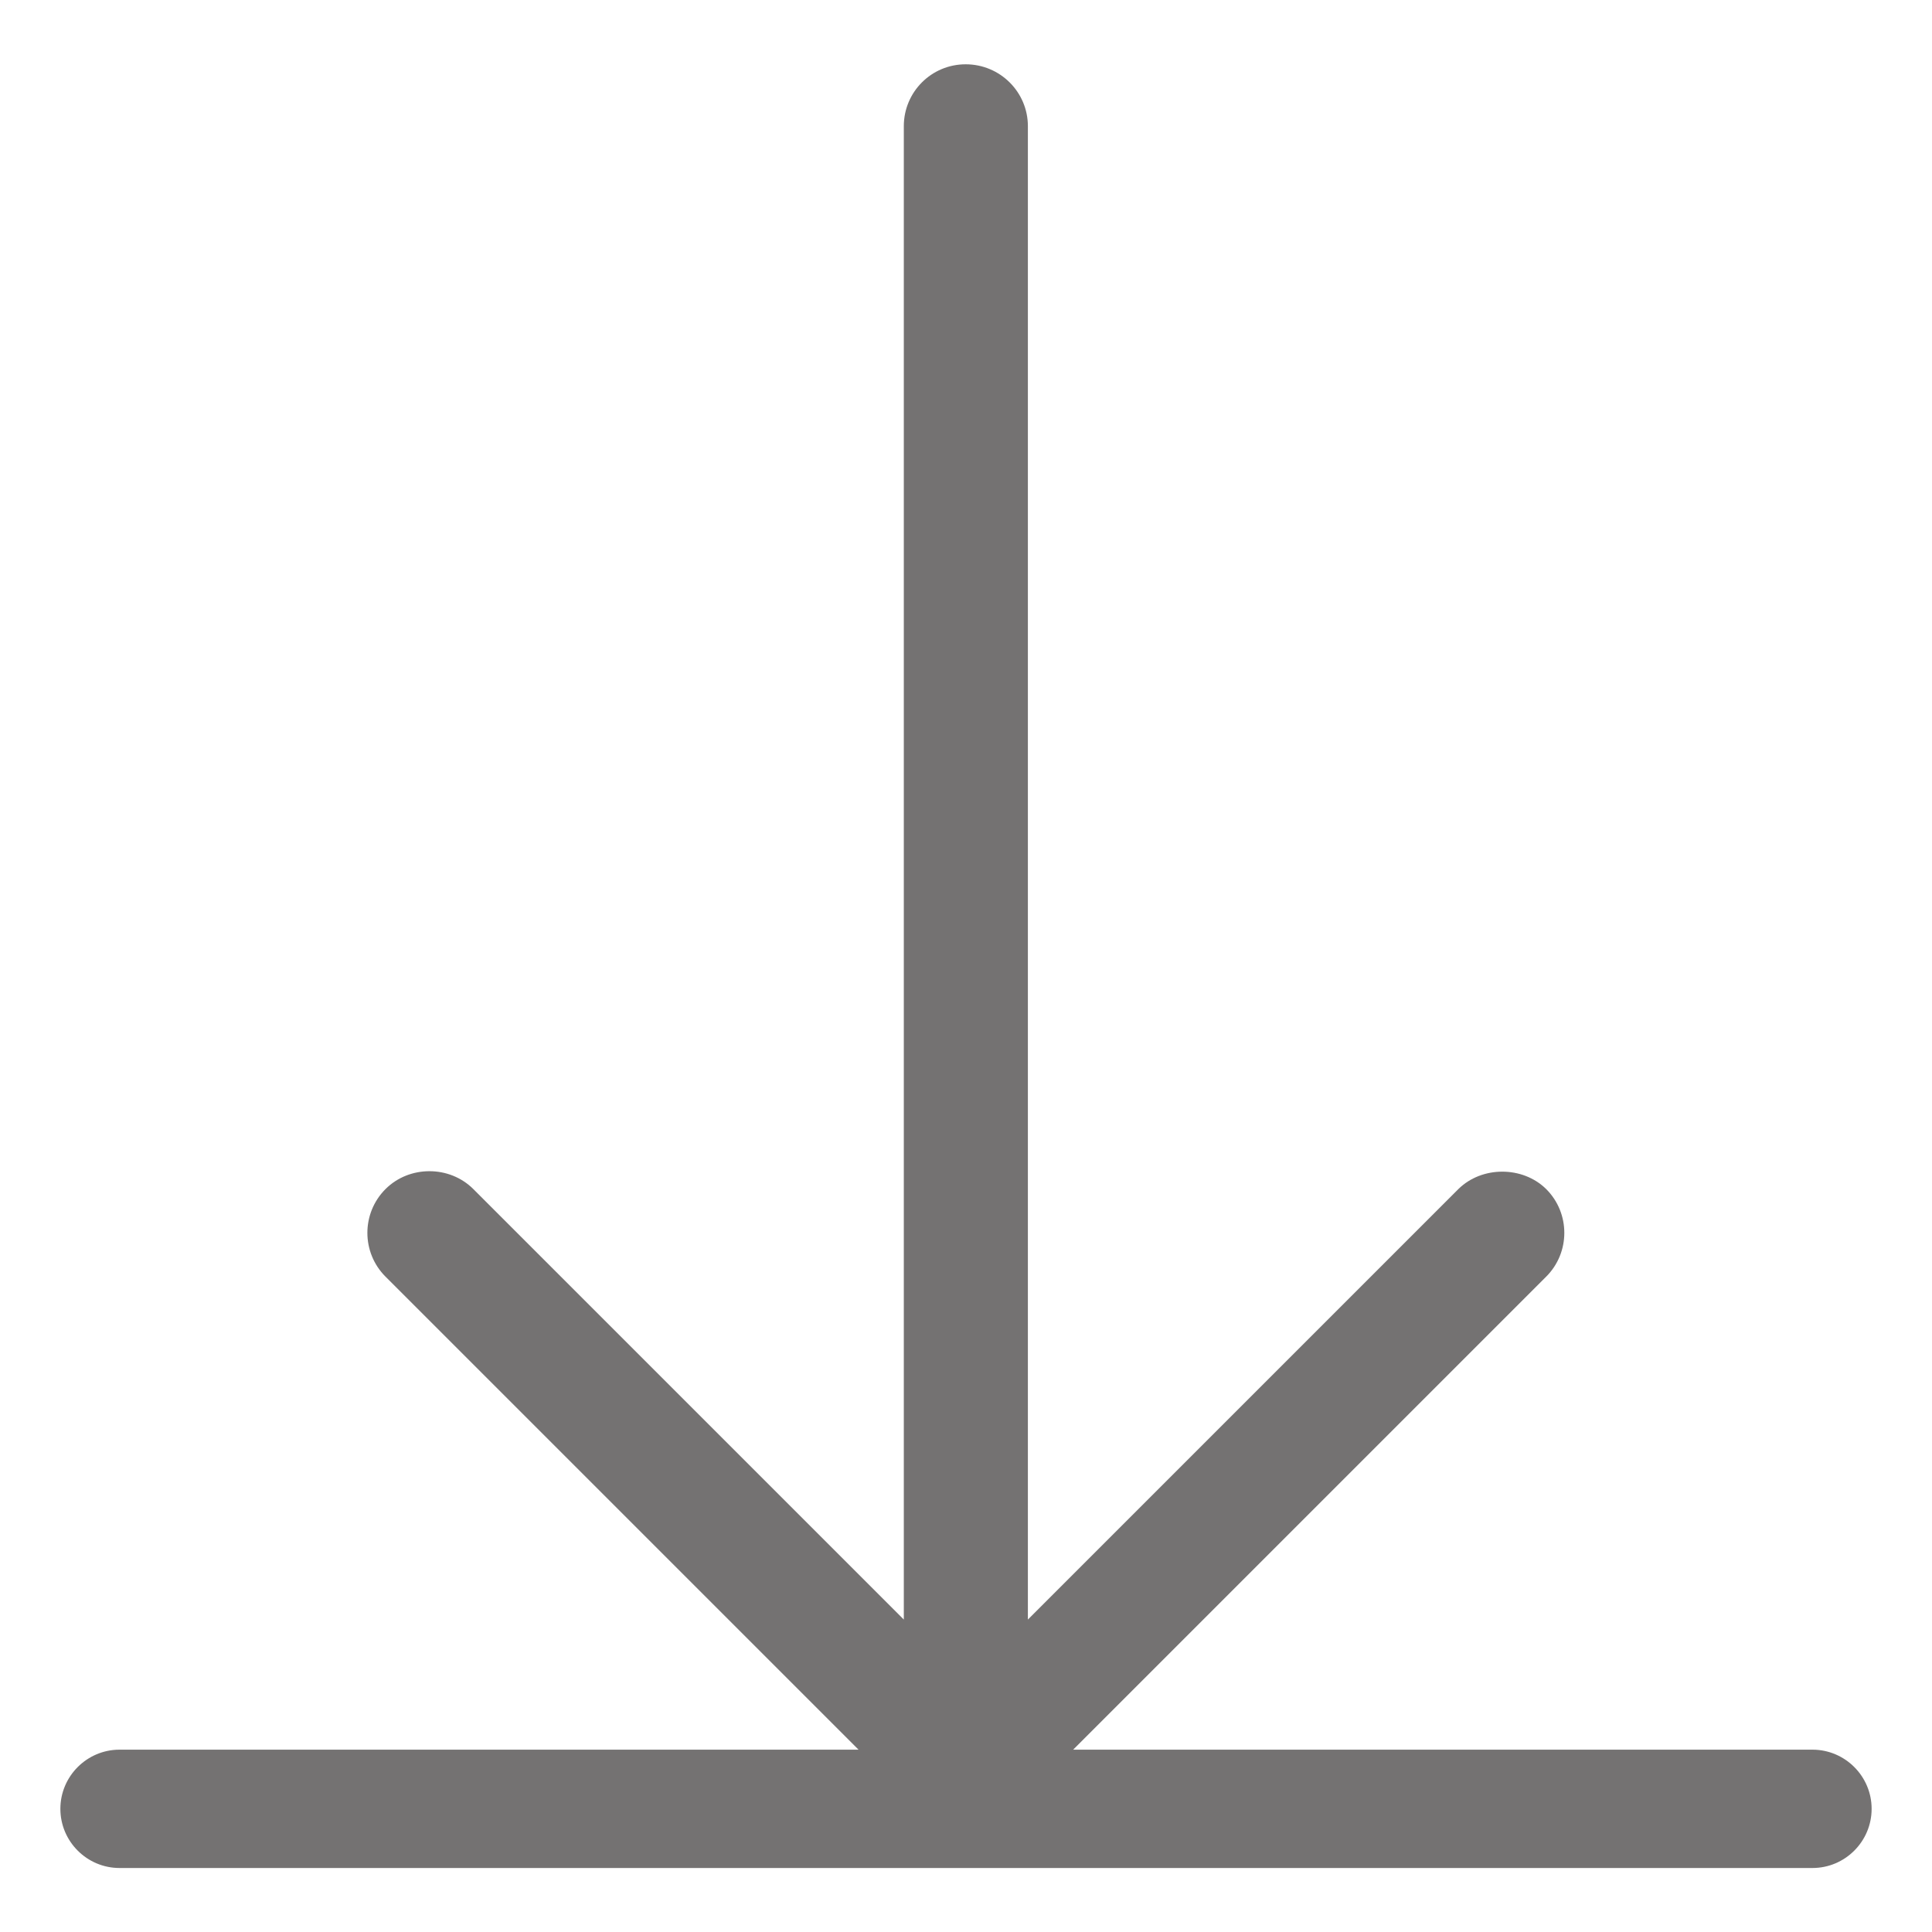 <?xml version="1.0" encoding="UTF-8"?><svg id="Layer_1" xmlns="http://www.w3.org/2000/svg" viewBox="0 0 64 64"><defs><style>.cls-1{fill:#747272;}</style></defs><path class="cls-1" d="M60.04,57.96h-24.49l15.67-15.67c.8-.8,.8-2.1,0-2.9l-.45,.45,.45-.45c-.78-.77-2.13-.77-2.91,0l-14.26,14.26V4.18c0-1.13-.92-2.05-2.06-2.05s-2.05,.92-2.05,2.05V53.65l-14.26-14.26c-.79-.79-2.12-.79-2.91,0-.8,.8-.8,2.1,0,2.9l15.67,15.67H3.96c-1.08,0-1.96,.88-1.96,1.96s.88,1.96,1.96,1.96H60.04c1.08,0,1.96-.88,1.96-1.96s-.88-1.96-1.96-1.96Z"/></svg>